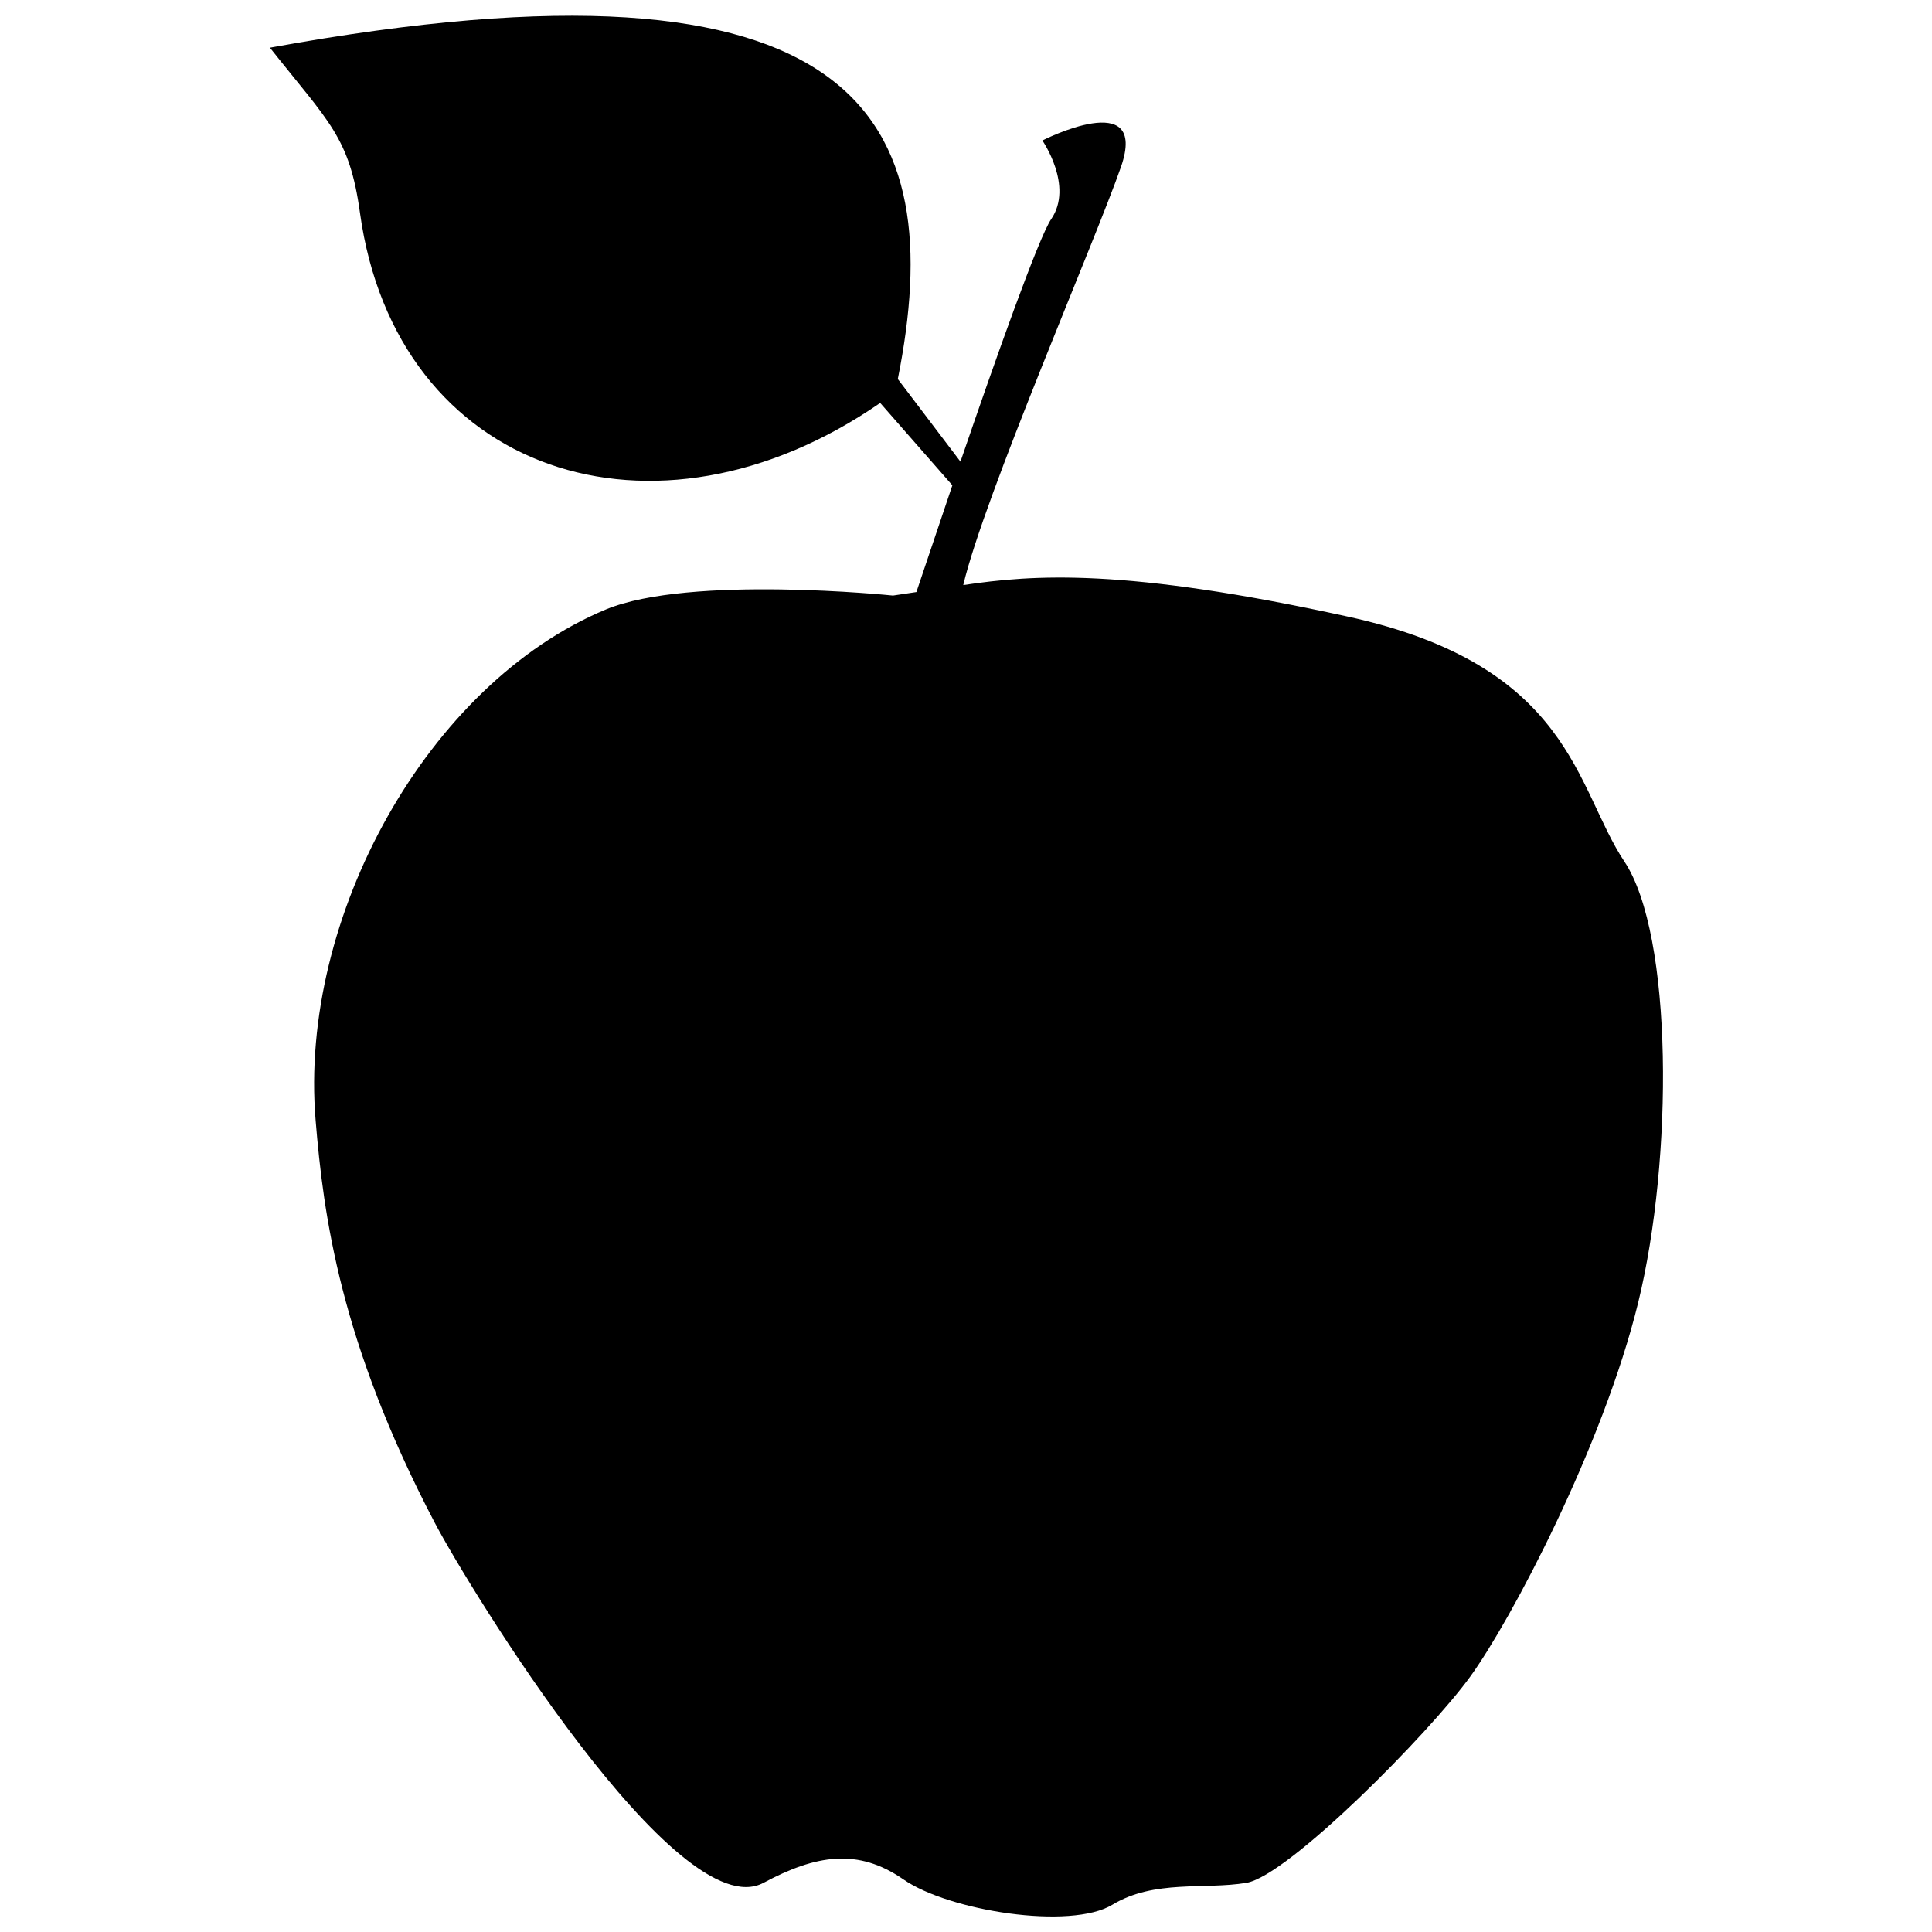 <?xml version="1.0" encoding="UTF-8"?>
<!-- Uploaded to: SVG Repo, www.svgrepo.com, Generator: SVG Repo Mixer Tools -->
<svg width="800px" height="800px" version="1.1" viewBox="144 144 512 512" xmlns="http://www.w3.org/2000/svg">
 <defs>
  <clipPath id="a">
   <path d="m215 148.09h370v503.81h-370z"/>
  </clipPath>
 </defs>
 <g clip-path="url(#a)">
  <path d="m380.57 301.82s-53.746-5.535-76.004 3.691c-47.102 19.617-81.418 81.418-76.926 135.34 2.09 25.395 6.519 58.848 31.547 106.63 9.164 17.465 64.383 107.61 87.137 95.5 13.898-7.441 25.027-9.285 37.082-0.922 12.051 8.363 44.273 13.469 55.406 6.703 11.129-6.703 24.352-3.934 35.48-5.781 11.129-1.844 48.52-39.723 59.34-54.668 10.824-14.941 35.234-61.184 44.52-99.188 9.285-38.004 9.285-97.344-3.691-116.84-12.977-19.492-13.898-51.898-73.238-64.875-59.277-12.977-83.383-11.129-101.95-8.363 5.535-23.488 34.93-91.07 41.816-110.87 7.379-21.34-20.848-6.949-20.848-6.949s8.363 12.051 2.336 20.848c-3.32 4.859-14.637 36.773-24.043 64.262l-16.602-21.891c13.652-68.441-8.609-116.53-166.4-87.812 15.68 19.801 21.094 23.676 23.859 43.723 9.531 69.18 78.156 91.688 137.87 50.426l19.125 21.828c-3.934 11.621-7.379 21.891-9.531 28.285l-6.148 0.922z" fill-rule="evenodd"/>
 </g>
</svg>